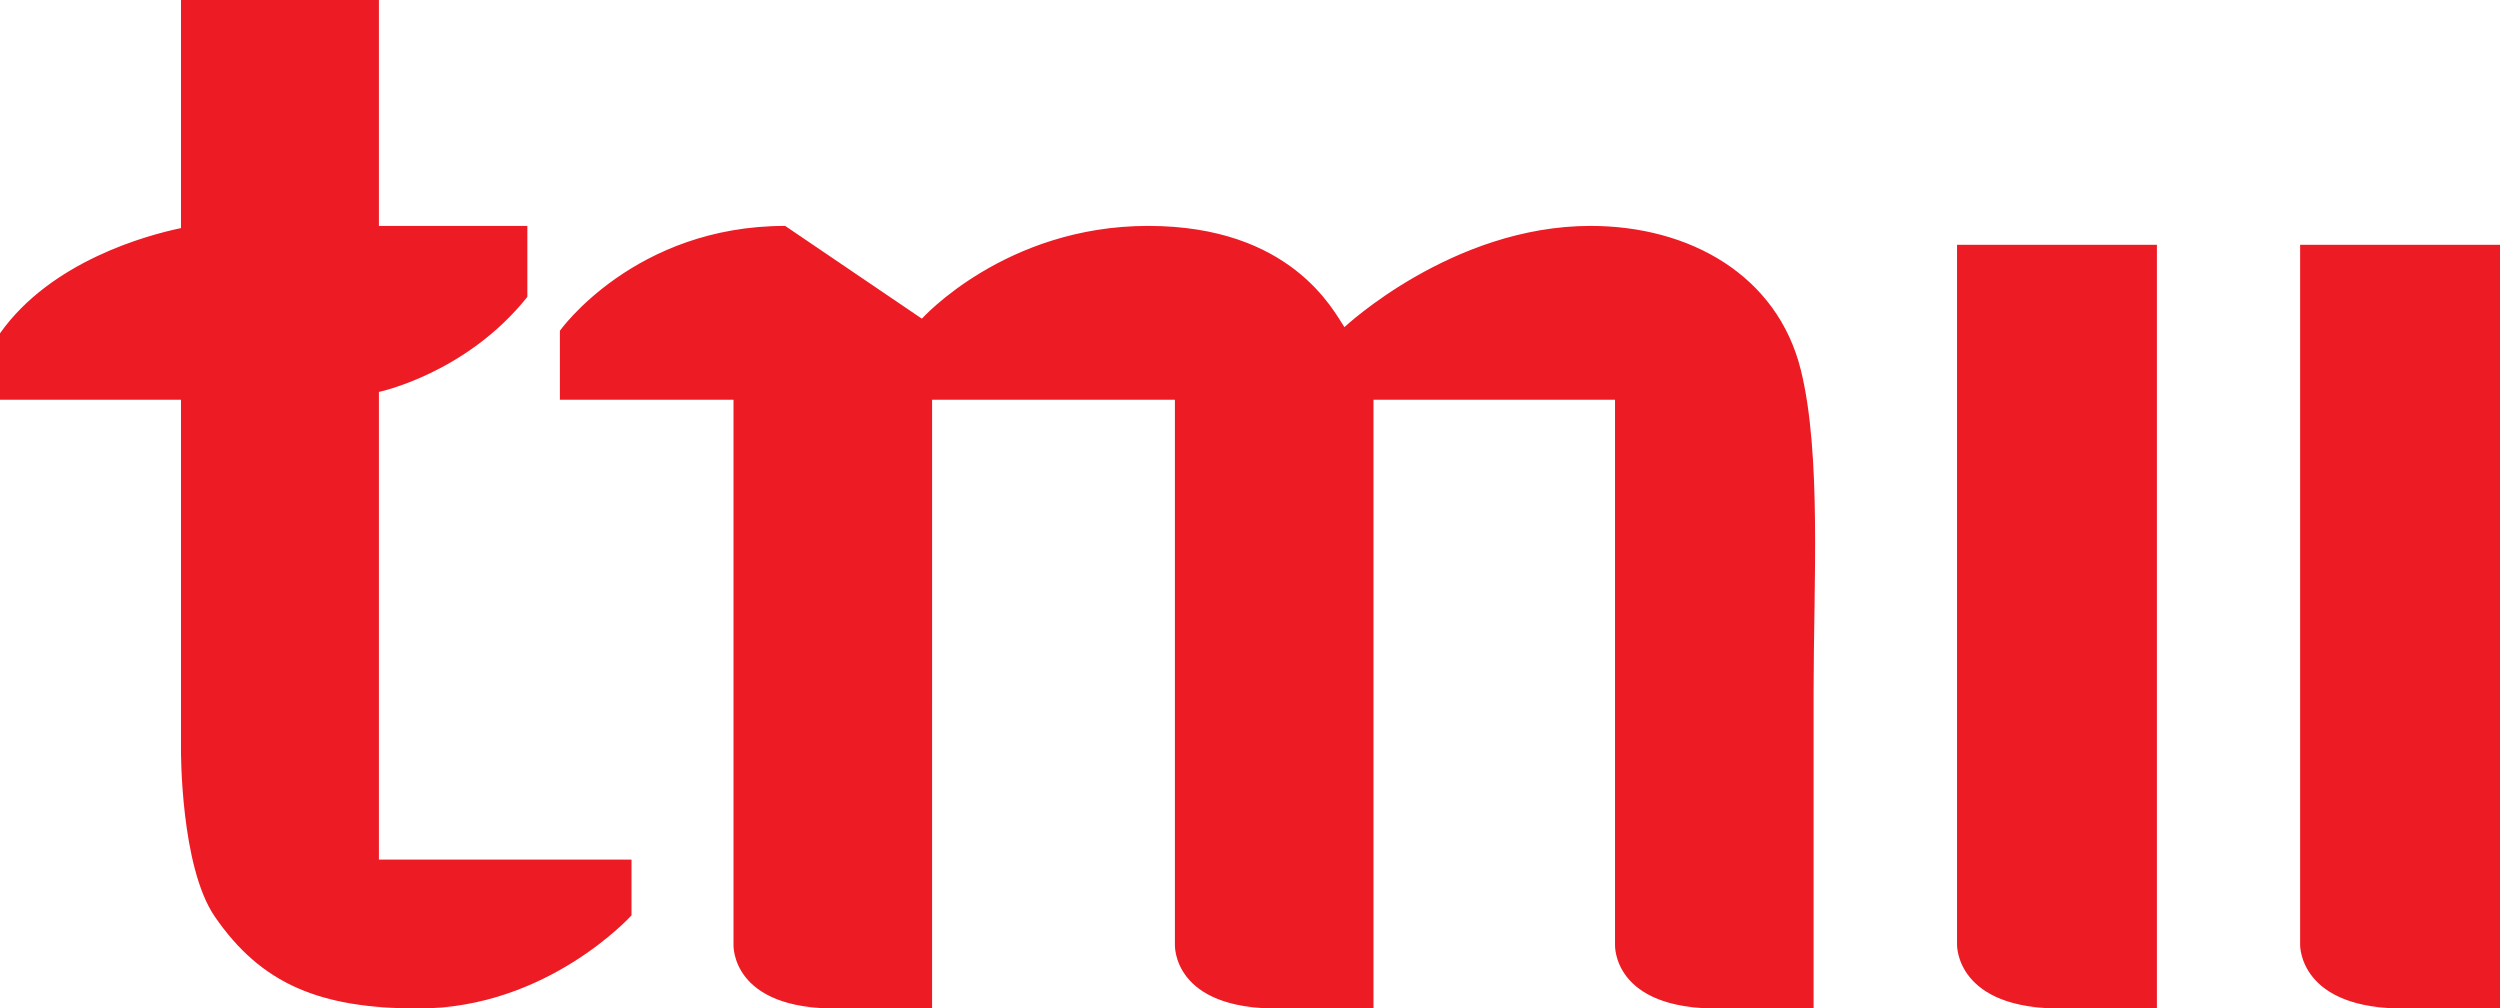 <?xml version="1.0" encoding="UTF-8" standalone="no"?>
<svg
   width="1919.998"
   height="774.516"
   fill="#00d4f3"
   version="1.1"
   id="svg4"
   sodipodi:docname="TMII_Logo_-_Red.svg"
   inkscape:version="1.1.1 (3bf5ae0d25, 2021-09-20)"
   xmlns:inkscape="http://www.inkscape.org/namespaces/inkscape"
   xmlns:sodipodi="http://sodipodi.sourceforge.net/DTD/sodipodi-0.dtd"
   xmlns="http://www.w3.org/2000/svg"
   xmlns:svg="http://www.w3.org/2000/svg">
  <defs
     id="defs8" />
  <sodipodi:namedview
     id="namedview6"
     pagecolor="#ffffff"
     bordercolor="#666666"
     borderopacity="1.0"
     inkscape:pageshadow="2"
     inkscape:pageopacity="0.0"
     inkscape:pagecheckerboard="0"
     showgrid="false"
     fit-margin-top="0"
     fit-margin-left="0"
     fit-margin-right="0"
     fit-margin-bottom="0"
     inkscape:zoom="0.35355339"
     inkscape:cx="584.0702"
     inkscape:cy="513.35952"
     inkscape:window-width="1366"
     inkscape:window-height="745"
     inkscape:window-x="-8"
     inkscape:window-y="-8"
     inkscape:window-maximized="1"
     inkscape:current-layer="svg4" />
  <path
     d="M 1656.504,188 H 1503 v 537.5 c 0,0 -1.375,50.021 81.5,49 h 72.004 z m 263.494,0 h -153.504 v 537.5 c 0,0 -1.375,50.021 81.5,49 h 72.004 z M 1383,284 c -18,-72.5 -85.177,-110.5 -161.5,-110.5 -106.25,0 -189,77.75 -189,77.75 C 1024,238.5 991.5,173.5 881.75,173.5 772,173.5 708,244.75 708,244.75 L 603,173.5 C 487.25,173.5 430,254 430,254 v 53 h 133.333 v 418.5 c 0,0 -2.375,50.021 80.5,49 h 72.004 V 307 h 186.496 v 418.5 c 0,0 -2.375,50.021 80.5,49 h 72.004 V 307 h 185.496 v 418.5 c 0,0 -2.375,50.021 80.5,49 h 72.004 V 532 c 0,-83.353 6.183,-183.478 -9.837,-248 z M 291,173.5 V 0 H 139 V 175.173 C 113.374,180.537 39.281,200.352 0,256 v 51 h 139 v 269 c 0,0 -0.5,89.5 26,128 35.79,51.996 80.911,70.516 156.5,70.516 C 420.5,774.516 485,703 485,703 V 660.176 H 291 V 301 c 0,0 67,-14 114,-73 v -54.5 z"
     id="path2"
     style="fill:#ed1b24;fill-opacity:1" />
</svg>
